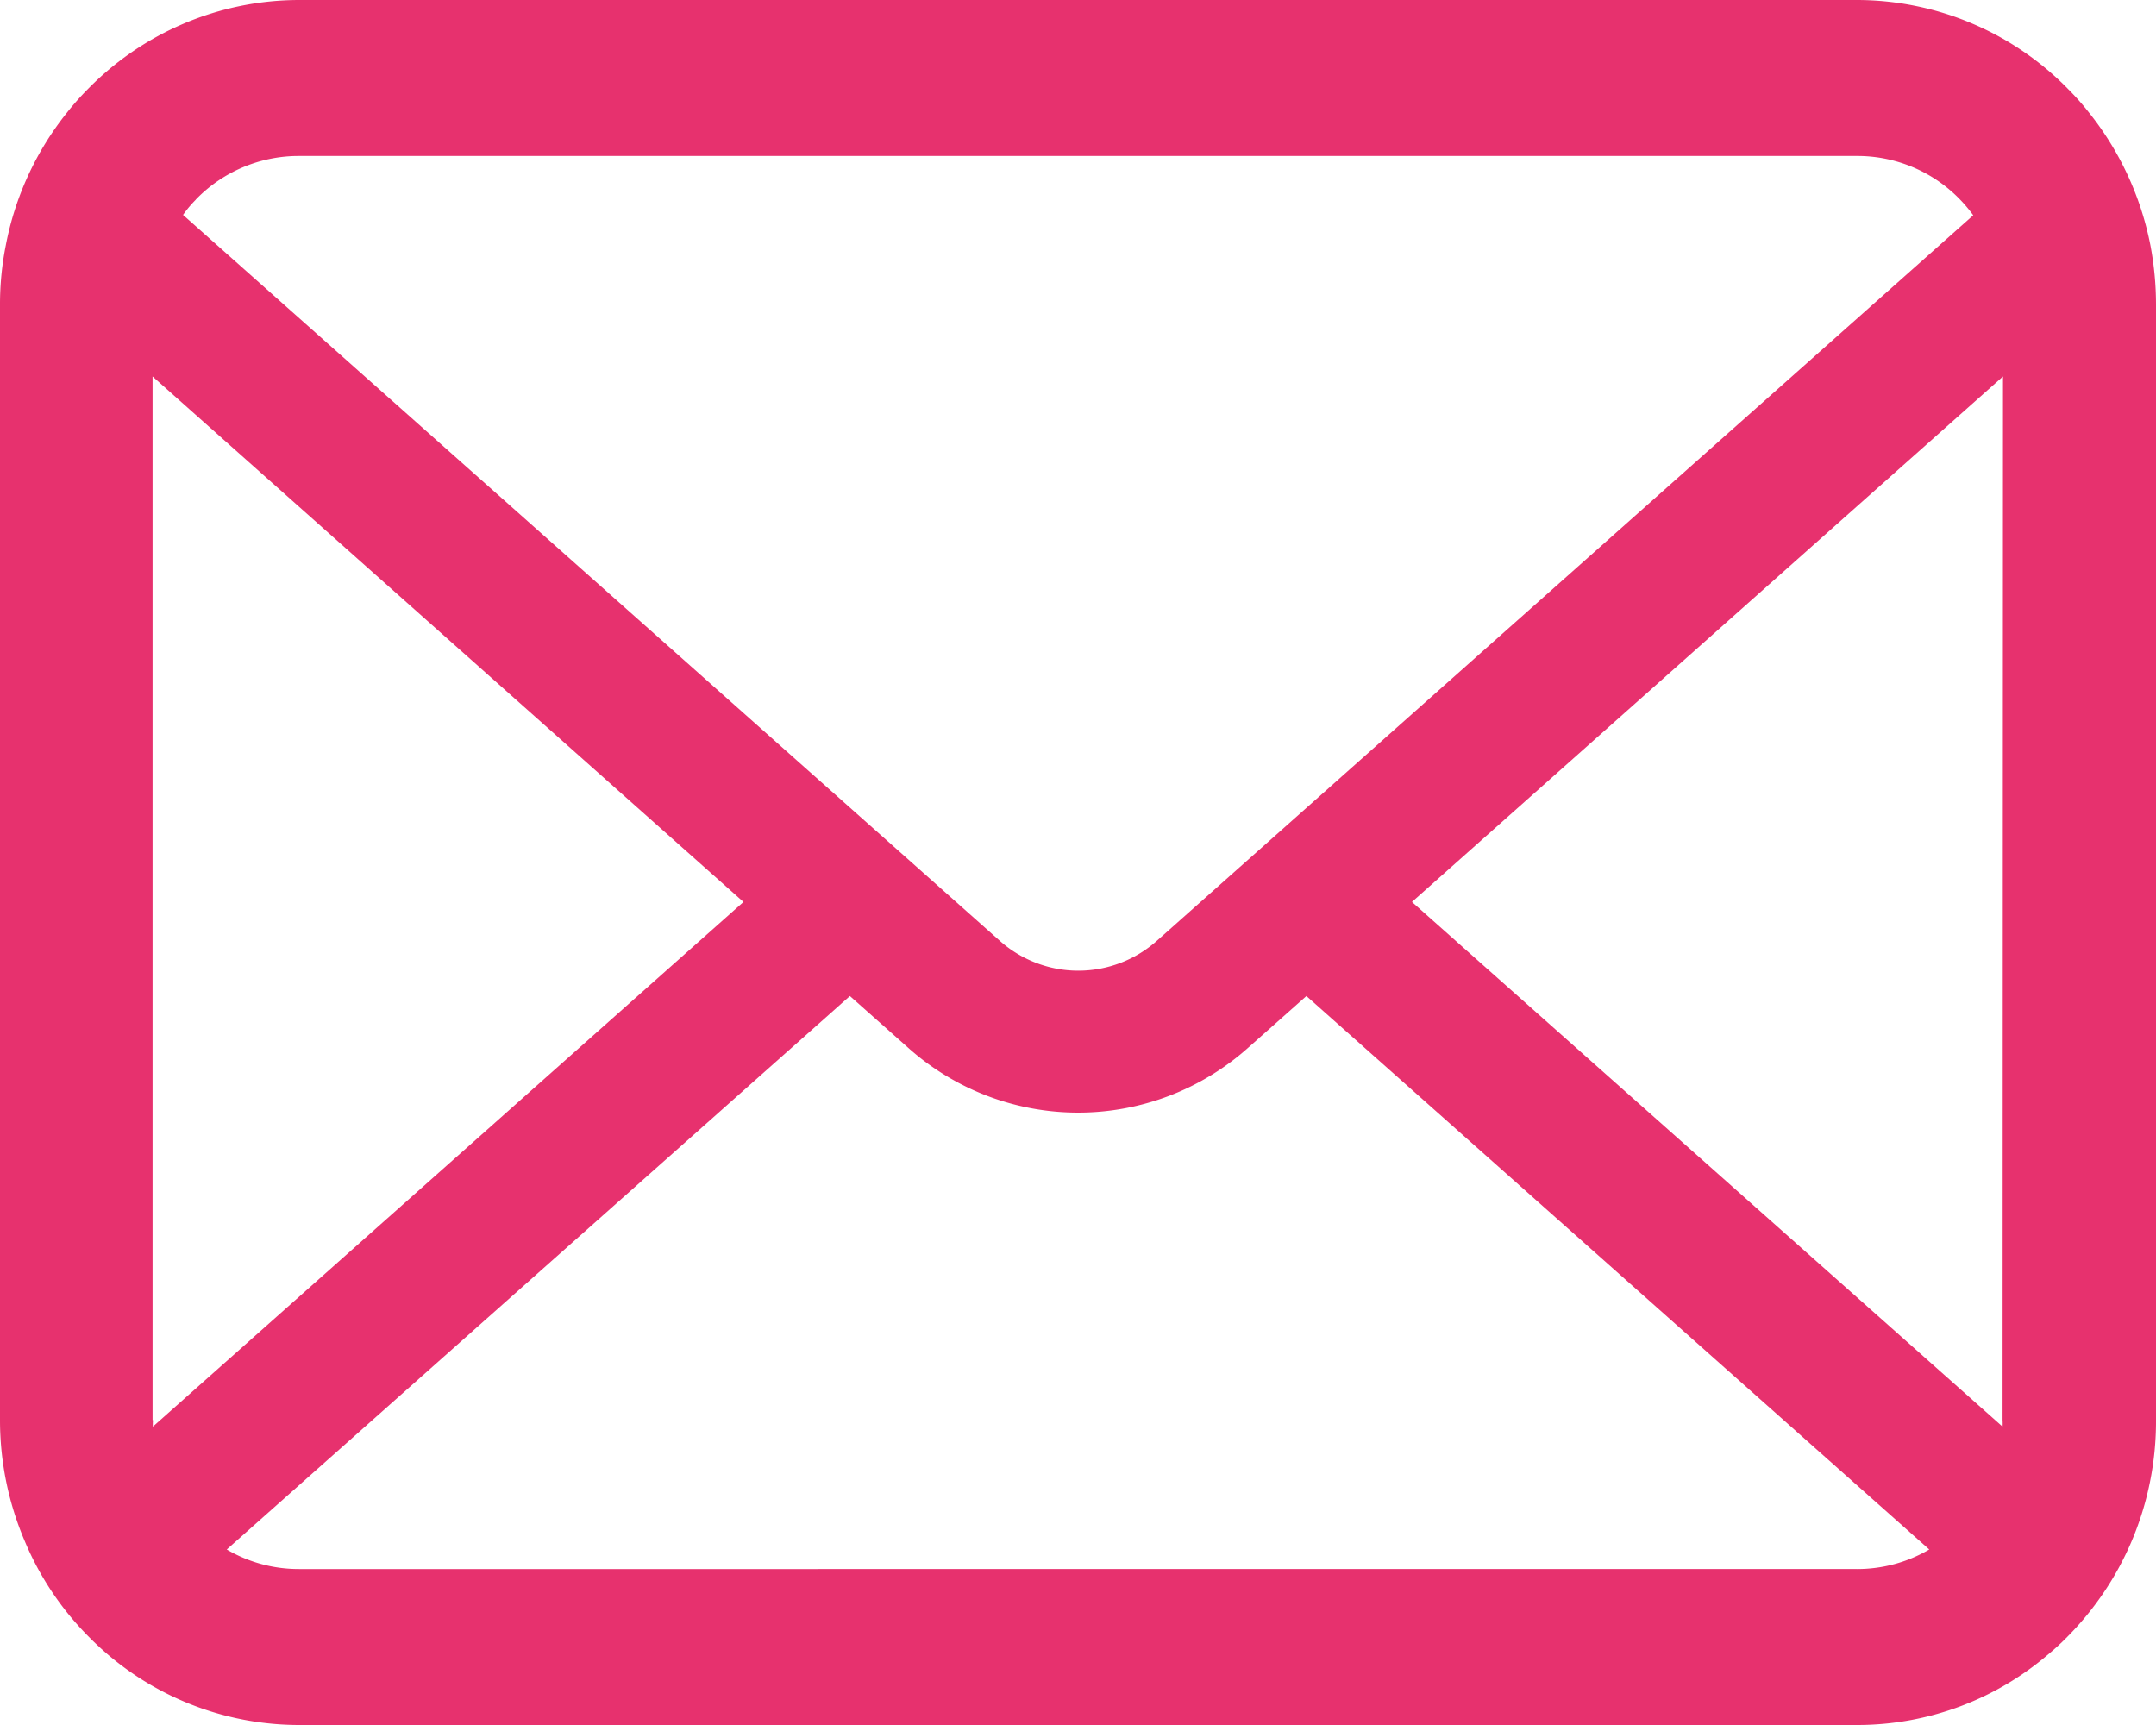 <svg xmlns="http://www.w3.org/2000/svg" width="30" height="24" viewBox="0 0 30 24">
    <g id="メールの無料アイコンその8" transform="translate(0 -55.062)">
        <path id="Path_2625" data-name="Path 2625" d="M29.923,58.479a4.265,4.265,0,0,0-.859-1.855,3.622,3.622,0,0,0-.283-.319,4.113,4.113,0,0,0-2.942-1.243H4.161a4.119,4.119,0,0,0-2.942,1.243,3.7,3.7,0,0,0-.283.319,4.215,4.215,0,0,0-.856,1.855A4.178,4.178,0,0,0,0,59.3V74.821a4.286,4.286,0,0,0,.345,1.684,4.162,4.162,0,0,0,.875,1.314c.093.095.186.182.287.268a4.11,4.11,0,0,0,2.655.975H25.839a4.085,4.085,0,0,0,2.656-.978,3.618,3.618,0,0,0,.287-.265,4.249,4.249,0,0,0,.879-1.314v0A4.266,4.266,0,0,0,30,74.821V59.3A4.44,4.44,0,0,0,29.923,58.479Zm-27.2-.639a1.991,1.991,0,0,1,1.436-.608H25.839a1.984,1.984,0,0,1,1.436.608,2.044,2.044,0,0,1,.182.217L16.1,68.149a1.644,1.644,0,0,1-2.191,0L2.547,58.052A1.558,1.558,0,0,1,2.725,57.84Zm-.6,16.981V60.3l8.222,7.311-8.218,7.3A.631.631,0,0,1,2.129,74.821Zm23.71,2.071H4.161a1.975,1.975,0,0,1-1.006-.272l8.671-7.7.809.718a3.551,3.551,0,0,0,4.734,0l.809-.718,8.667,7.7A1.978,1.978,0,0,1,25.839,76.892Zm2.032-2.071a.659.659,0,0,1,0,.09l-8.218-7.3L27.871,60.3Z" transform="translate(0 0)" fill="#e7316e"/>
    </g>
</svg>
